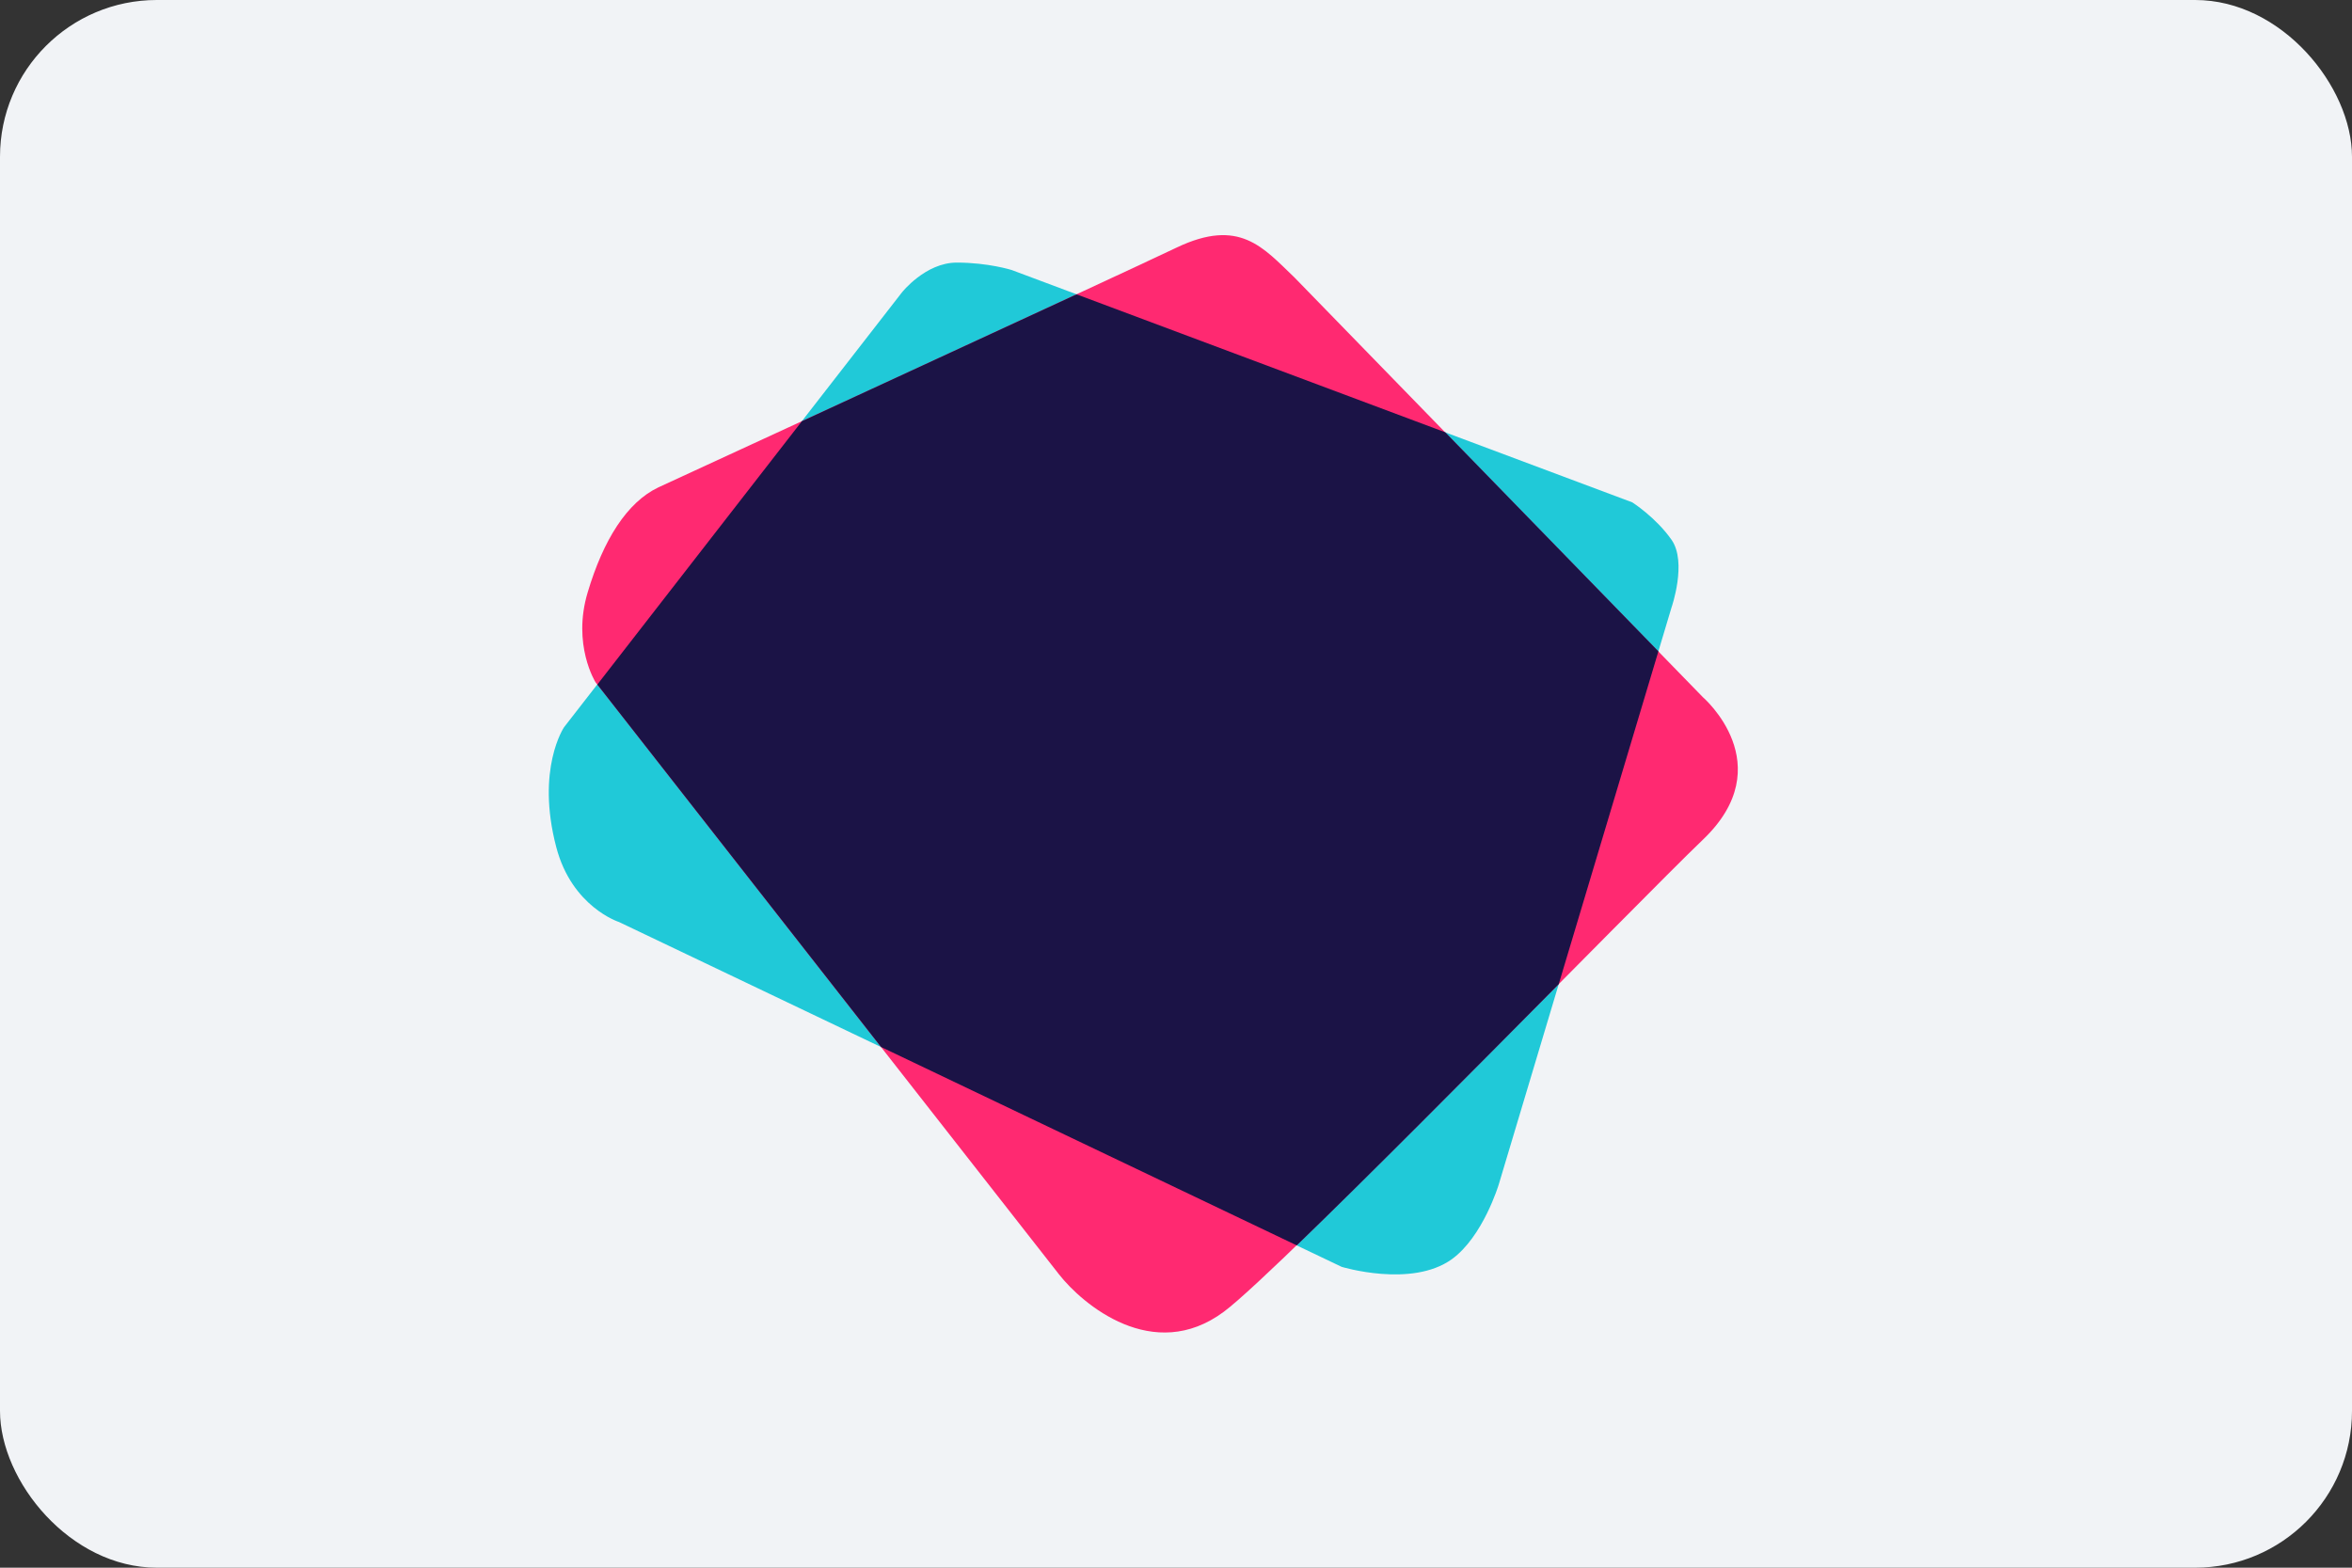 <svg width="30" height="20" viewBox="0 0 30 20" fill="none" xmlns="http://www.w3.org/2000/svg">
<rect x="0" y="0" width="30" height="20" fill="#333333" stroke="none"/>
<rect width="30" height="20" rx="2" fill="#F1F3F6"/>
<path fill-rule="evenodd" clip-rule="evenodd" d="M11.503 3.732L7.195 9.277C7.195 9.277 6.833 9.808 7.095 10.807C7.295 11.572 7.896 11.763 7.896 11.763L17.113 16.162C17.113 16.162 18.003 16.433 18.516 16.066C18.916 15.779 19.117 15.11 19.117 15.11L21.321 7.748C21.321 7.748 21.521 7.174 21.321 6.887C21.12 6.6 20.82 6.409 20.82 6.409L12.905 3.445C12.905 3.445 12.605 3.35 12.204 3.35C11.803 3.35 11.503 3.732 11.503 3.732Z" fill="#20C9D8"/>
<path fill-rule="evenodd" clip-rule="evenodd" d="M8.397 6.218C8.397 6.218 14.208 3.541 15.009 3.158C15.811 2.776 16.111 3.158 16.512 3.541L21.721 8.895C21.721 8.895 22.723 9.756 21.721 10.712C20.92 11.477 16.339 16.194 15.61 16.735C14.709 17.404 13.807 16.64 13.507 16.257C13.206 15.875 7.596 8.704 7.596 8.704C7.596 8.704 7.295 8.226 7.496 7.557C7.696 6.887 7.997 6.409 8.397 6.218Z" fill="#FF2971"/>
<path fill-rule="evenodd" clip-rule="evenodd" d="M18.434 5.515L13.732 3.755C12.721 4.223 11.334 4.864 10.228 5.374L7.619 8.733C7.838 9.013 9.671 11.356 11.238 13.357L16.54 15.888C17.441 15.018 18.777 13.671 19.882 12.555L21.153 8.31C20.624 7.766 19.7 6.817 18.434 5.515Z" fill="#1B1346"/>
</svg>
